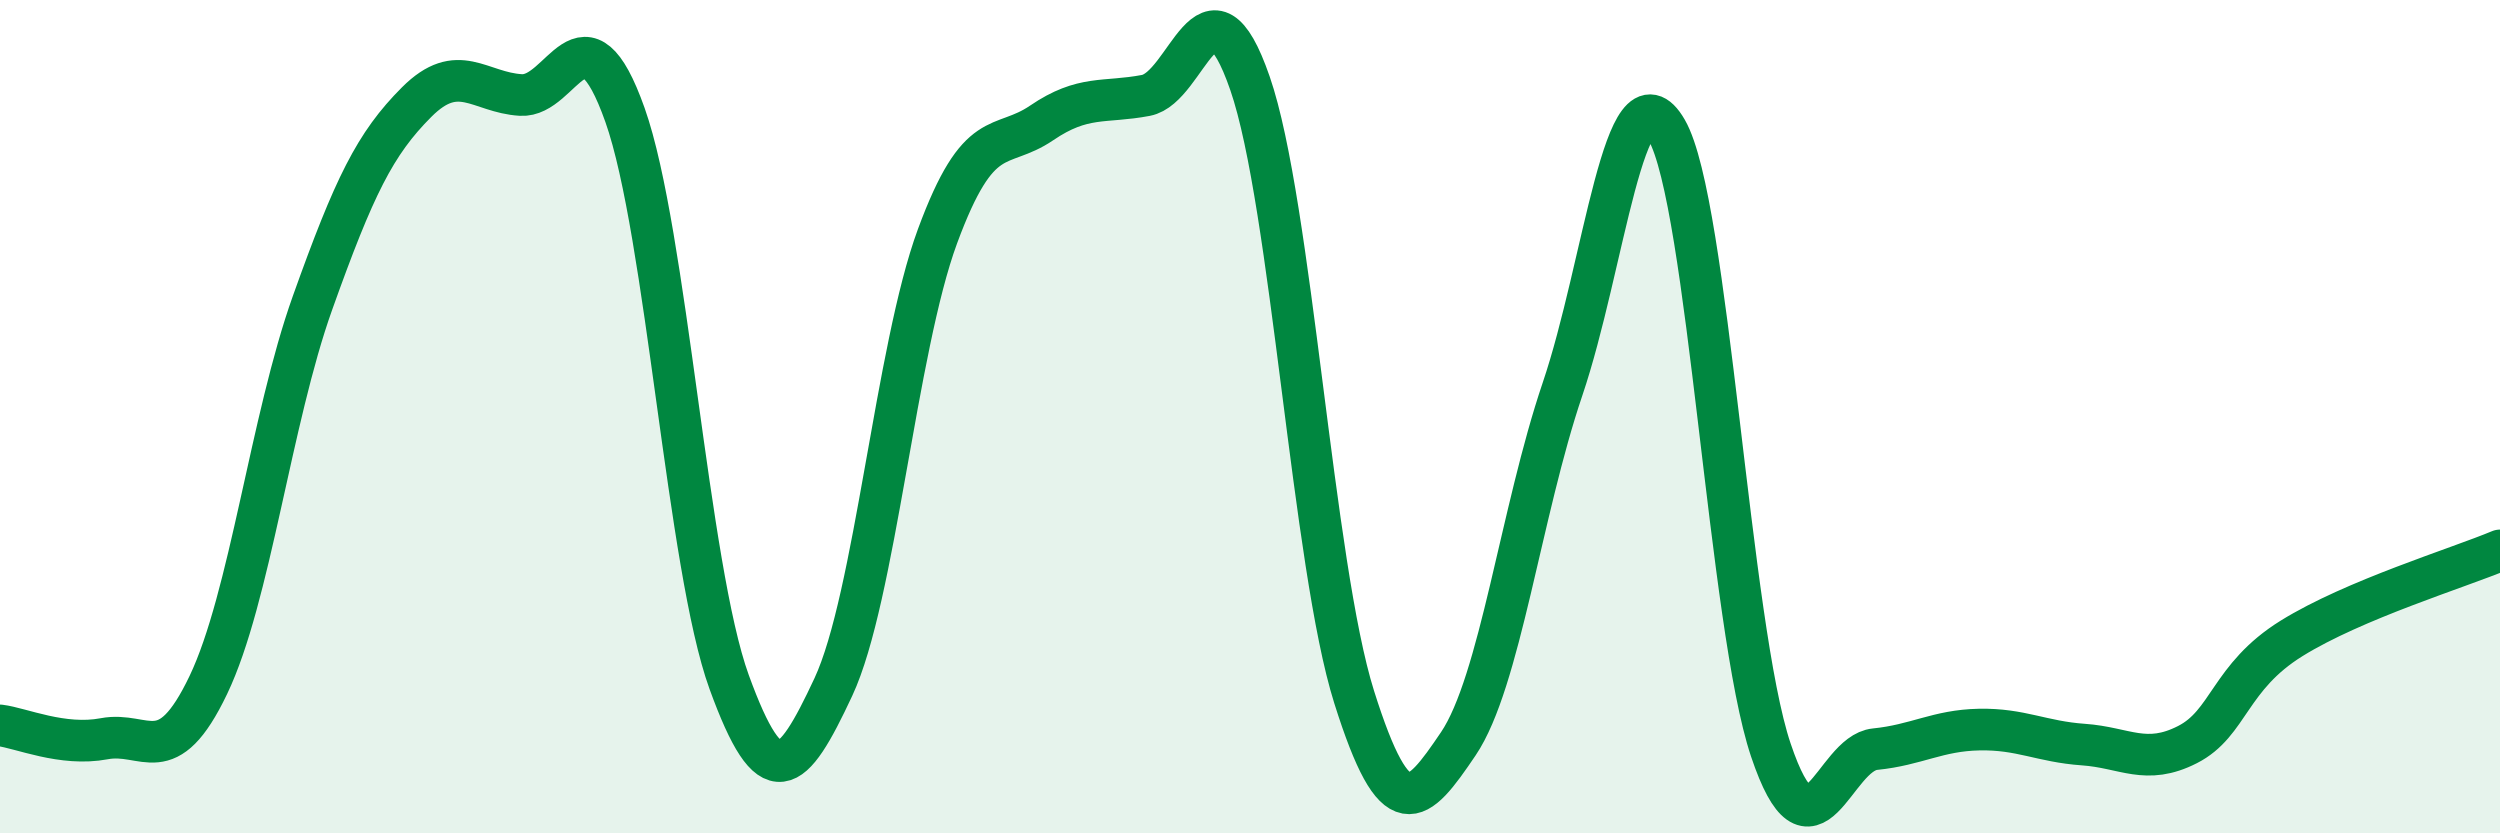 
    <svg width="60" height="20" viewBox="0 0 60 20" xmlns="http://www.w3.org/2000/svg">
      <path
        d="M 0,17.41 C 0.5,17.47 1.5,17.92 2.5,17.73 C 3.5,17.54 4,18.53 5,16.44 C 6,14.35 6.5,10.07 7.5,7.27 C 8.5,4.47 9,3.45 10,2.45 C 11,1.45 11.5,2.22 12.5,2.28 C 13.5,2.34 14,-0.06 15,2.76 C 16,5.58 16.5,13.62 17.5,16.37 C 18.5,19.12 19,18.63 20,16.49 C 21,14.35 21.5,8.38 22.5,5.67 C 23.5,2.96 24,3.63 25,2.95 C 26,2.27 26.5,2.48 27.5,2.29 C 28.5,2.1 29,-0.89 30,2 C 31,4.89 31.5,13.56 32.5,16.73 C 33.5,19.9 34,19.33 35,17.85 C 36,16.37 36.5,12.29 37.5,9.34 C 38.5,6.39 39,1.39 40,3.12 C 41,4.85 41.5,15.03 42.5,18 C 43.5,20.97 44,18.08 45,17.98 C 46,17.88 46.5,17.53 47.5,17.51 C 48.5,17.49 49,17.8 50,17.87 C 51,17.94 51.5,18.38 52.5,17.87 C 53.5,17.36 53.5,16.25 55,15.32 C 56.5,14.39 59,13.63 60,13.21L60 20L0 20Z"
        fill="#008740"
        opacity="0.1"
        stroke-linecap="round"
        stroke-linejoin="round"
      />
      <path
        d="M 0,17.41 C 0.5,17.47 1.5,17.92 2.5,17.73 C 3.5,17.54 4,18.53 5,16.44 C 6,14.35 6.5,10.07 7.5,7.27 C 8.5,4.47 9,3.45 10,2.45 C 11,1.45 11.5,2.22 12.5,2.28 C 13.5,2.34 14,-0.06 15,2.76 C 16,5.58 16.5,13.62 17.5,16.37 C 18.5,19.12 19,18.63 20,16.49 C 21,14.35 21.5,8.38 22.5,5.67 C 23.5,2.96 24,3.63 25,2.95 C 26,2.27 26.5,2.48 27.5,2.29 C 28.5,2.1 29,-0.89 30,2 C 31,4.89 31.5,13.56 32.5,16.73 C 33.5,19.9 34,19.33 35,17.85 C 36,16.37 36.5,12.29 37.5,9.34 C 38.5,6.39 39,1.39 40,3.12 C 41,4.85 41.5,15.03 42.5,18 C 43.5,20.97 44,18.08 45,17.98 C 46,17.88 46.5,17.53 47.5,17.51 C 48.5,17.49 49,17.8 50,17.87 C 51,17.94 51.5,18.38 52.5,17.87 C 53.5,17.36 53.5,16.25 55,15.32 C 56.5,14.39 59,13.63 60,13.21"
        stroke="#008740"
        stroke-width="1"
        fill="none"
        stroke-linecap="round"
        stroke-linejoin="round"
      />
    </svg>
  